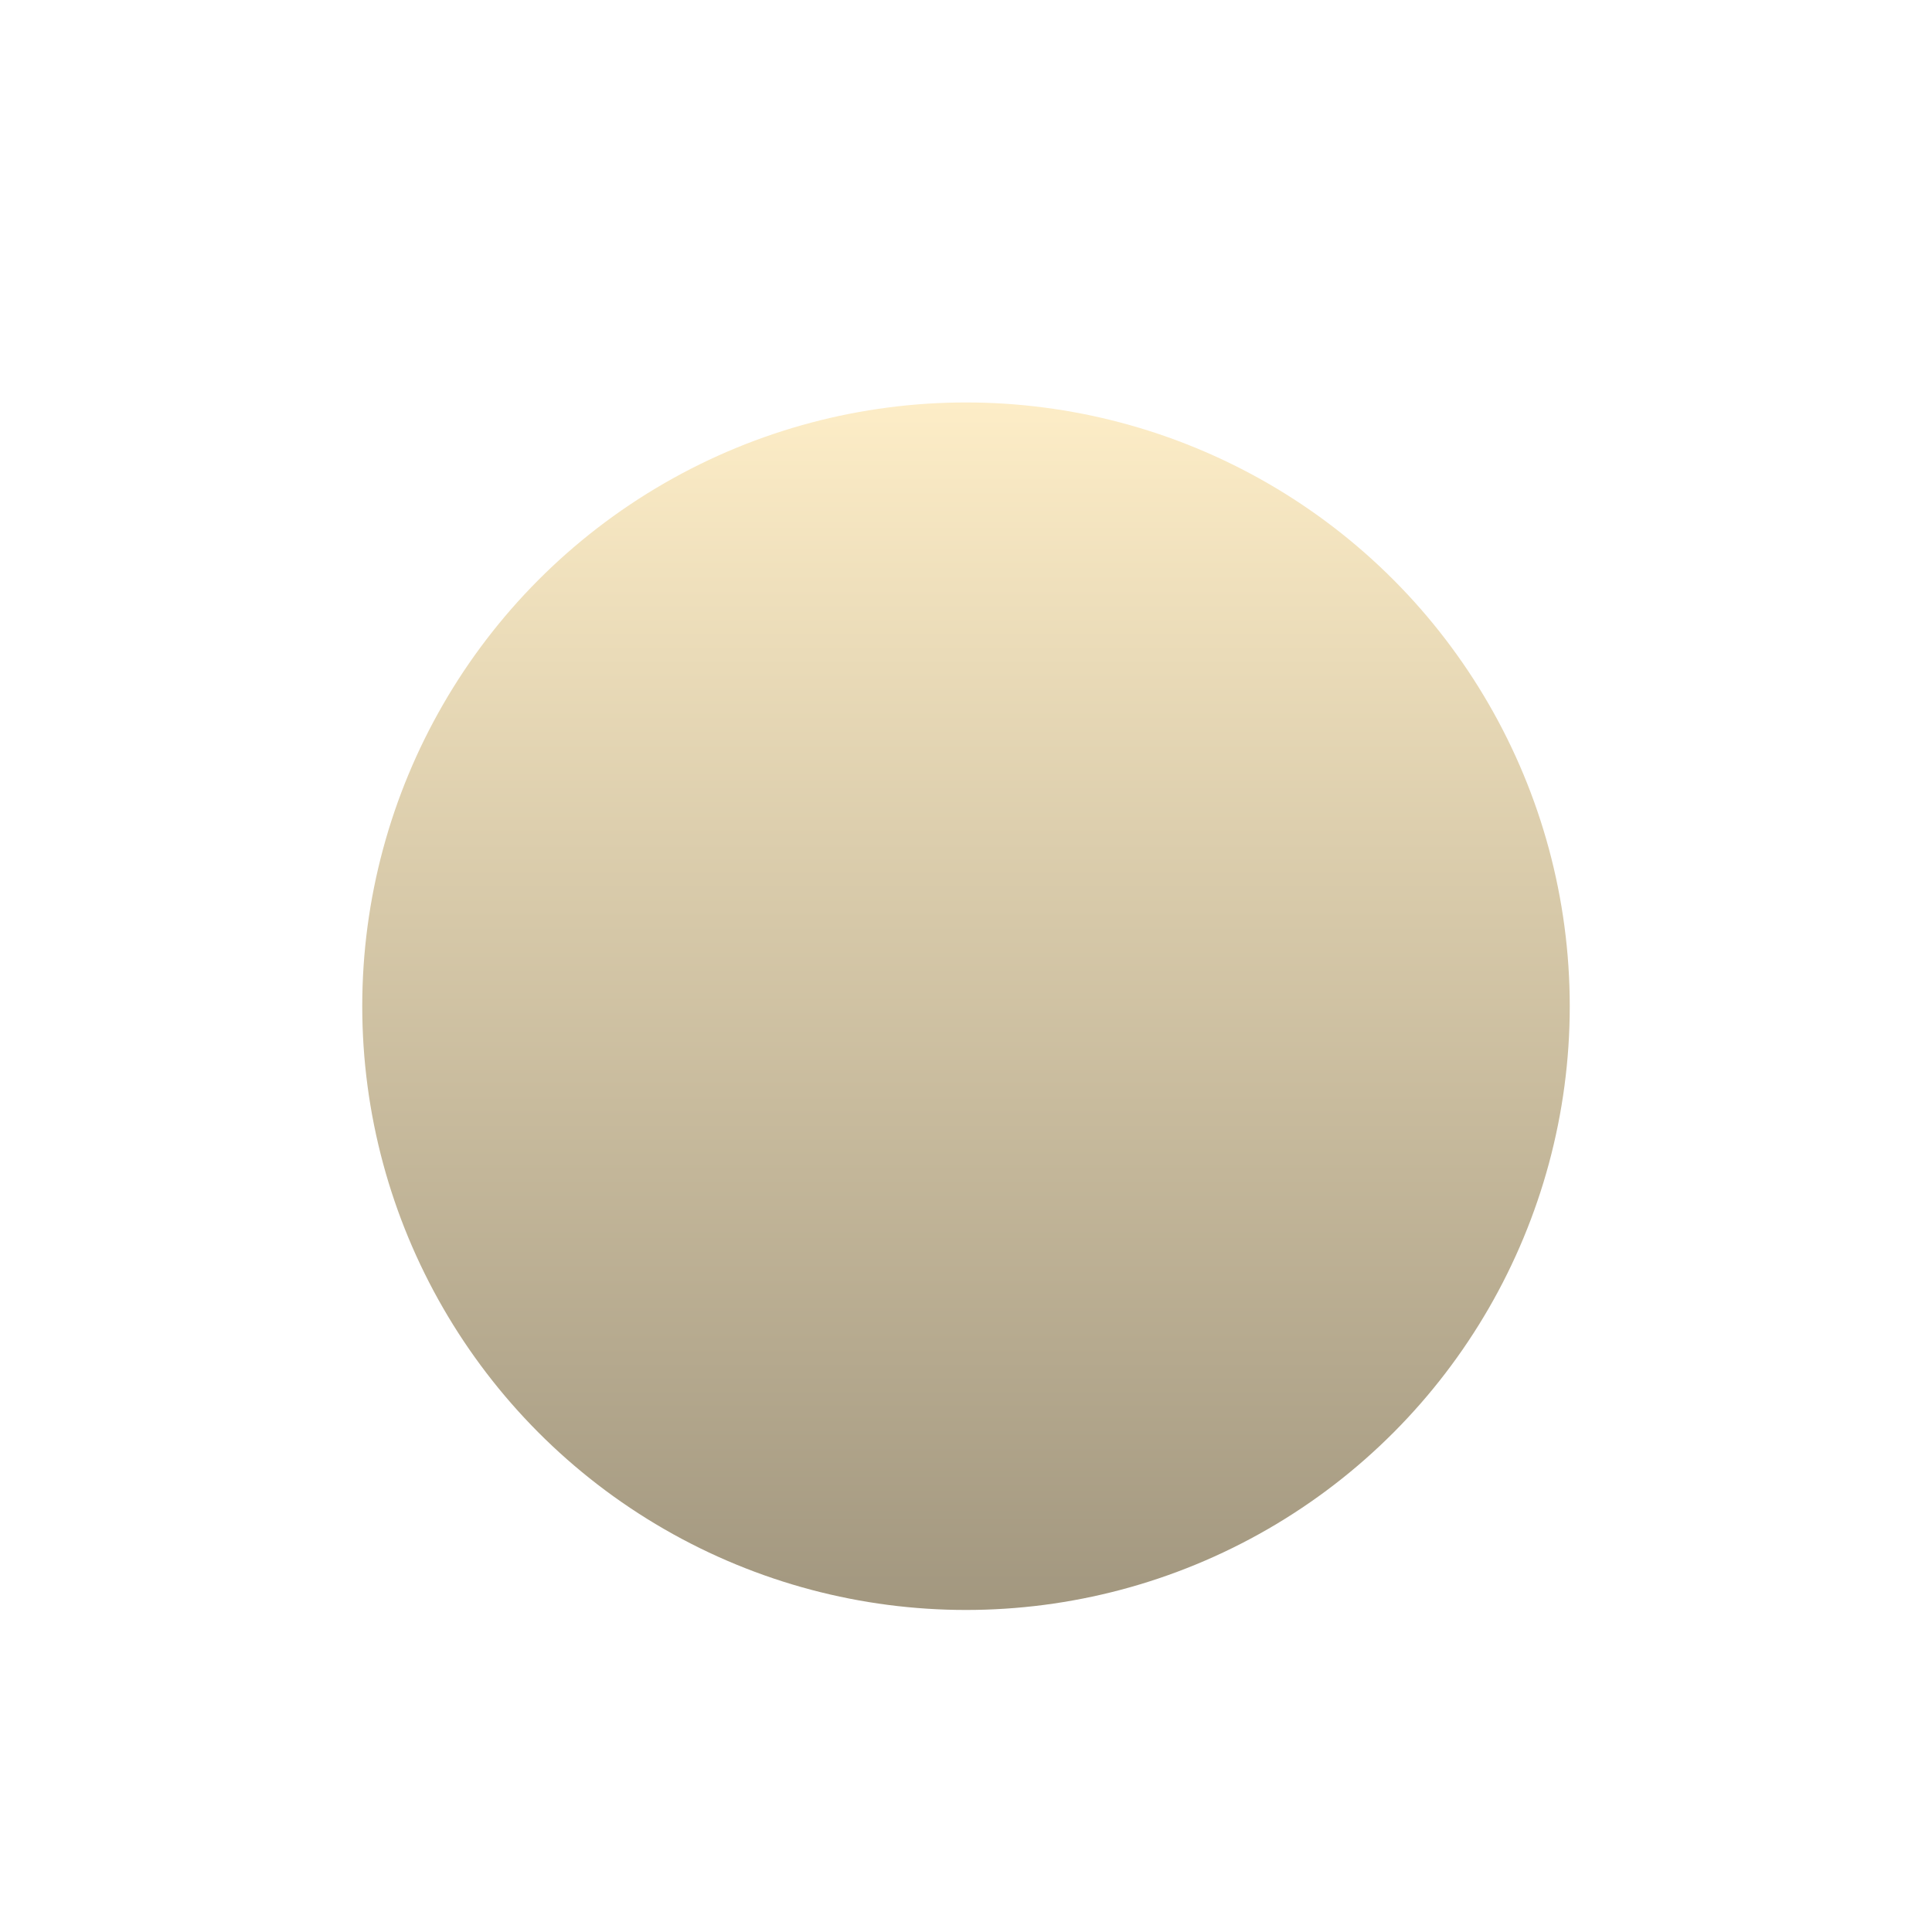 <svg width="16" height="16" viewBox="0 0 16 16" fill="none" xmlns="http://www.w3.org/2000/svg">
<g filter="url(#filter0_dii_0_754)">
<circle cx="8" cy="7" r="5" fill="url(#paint0_linear_0_754)"/>
</g>
<defs>
<filter id="filter0_dii_0_754" x="0.333" y="0.667" width="15.333" height="15.333" filterUnits="userSpaceOnUse" color-interpolation-filters="sRGB">
<feFlood flood-opacity="0" result="BackgroundImageFix"/>
<feColorMatrix in="SourceAlpha" type="matrix" values="0 0 0 0 0 0 0 0 0 0 0 0 0 0 0 0 0 0 127 0" result="hardAlpha"/>
<feOffset dy="1.333"/>
<feGaussianBlur stdDeviation="1.333"/>
<feColorMatrix type="matrix" values="0 0 0 0 0.904 0 0 0 0 0.696 0 0 0 0 0.226 0 0 0 0.387 0"/>
<feBlend mode="normal" in2="BackgroundImageFix" result="effect1_dropShadow_0_754"/>
<feBlend mode="normal" in="SourceGraphic" in2="effect1_dropShadow_0_754" result="shape"/>
<feColorMatrix in="SourceAlpha" type="matrix" values="0 0 0 0 0 0 0 0 0 0 0 0 0 0 0 0 0 0 127 0" result="hardAlpha"/>
<feOffset dy="0.539"/>
<feGaussianBlur stdDeviation="0.27"/>
<feComposite in2="hardAlpha" operator="arithmetic" k2="-1" k3="1"/>
<feColorMatrix type="matrix" values="0 0 0 0 1 0 0 0 0 0.976 0 0 0 0 0.822 0 0 0 1 0"/>
<feBlend mode="normal" in2="shape" result="effect2_innerShadow_0_754"/>
<feColorMatrix in="SourceAlpha" type="matrix" values="0 0 0 0 0 0 0 0 0 0 0 0 0 0 0 0 0 0 127 0" result="hardAlpha"/>
<feOffset dy="-0.539"/>
<feGaussianBlur stdDeviation="0.27"/>
<feComposite in2="hardAlpha" operator="arithmetic" k2="-1" k3="1"/>
<feColorMatrix type="matrix" values="0 0 0 0 0.583 0 0 0 0 0.545 0 0 0 0 0.459 0 0 0 1 0"/>
<feBlend mode="normal" in2="effect2_innerShadow_0_754" result="effect3_innerShadow_0_754"/>
</filter>
<linearGradient id="paint0_linear_0_754" x1="8" y1="2" x2="8" y2="12" gradientUnits="userSpaceOnUse">
<stop stop-color="#FDEDC7"/>
<stop offset="1" stop-color="#A2977F"/>
</linearGradient>
</defs>
</svg>

